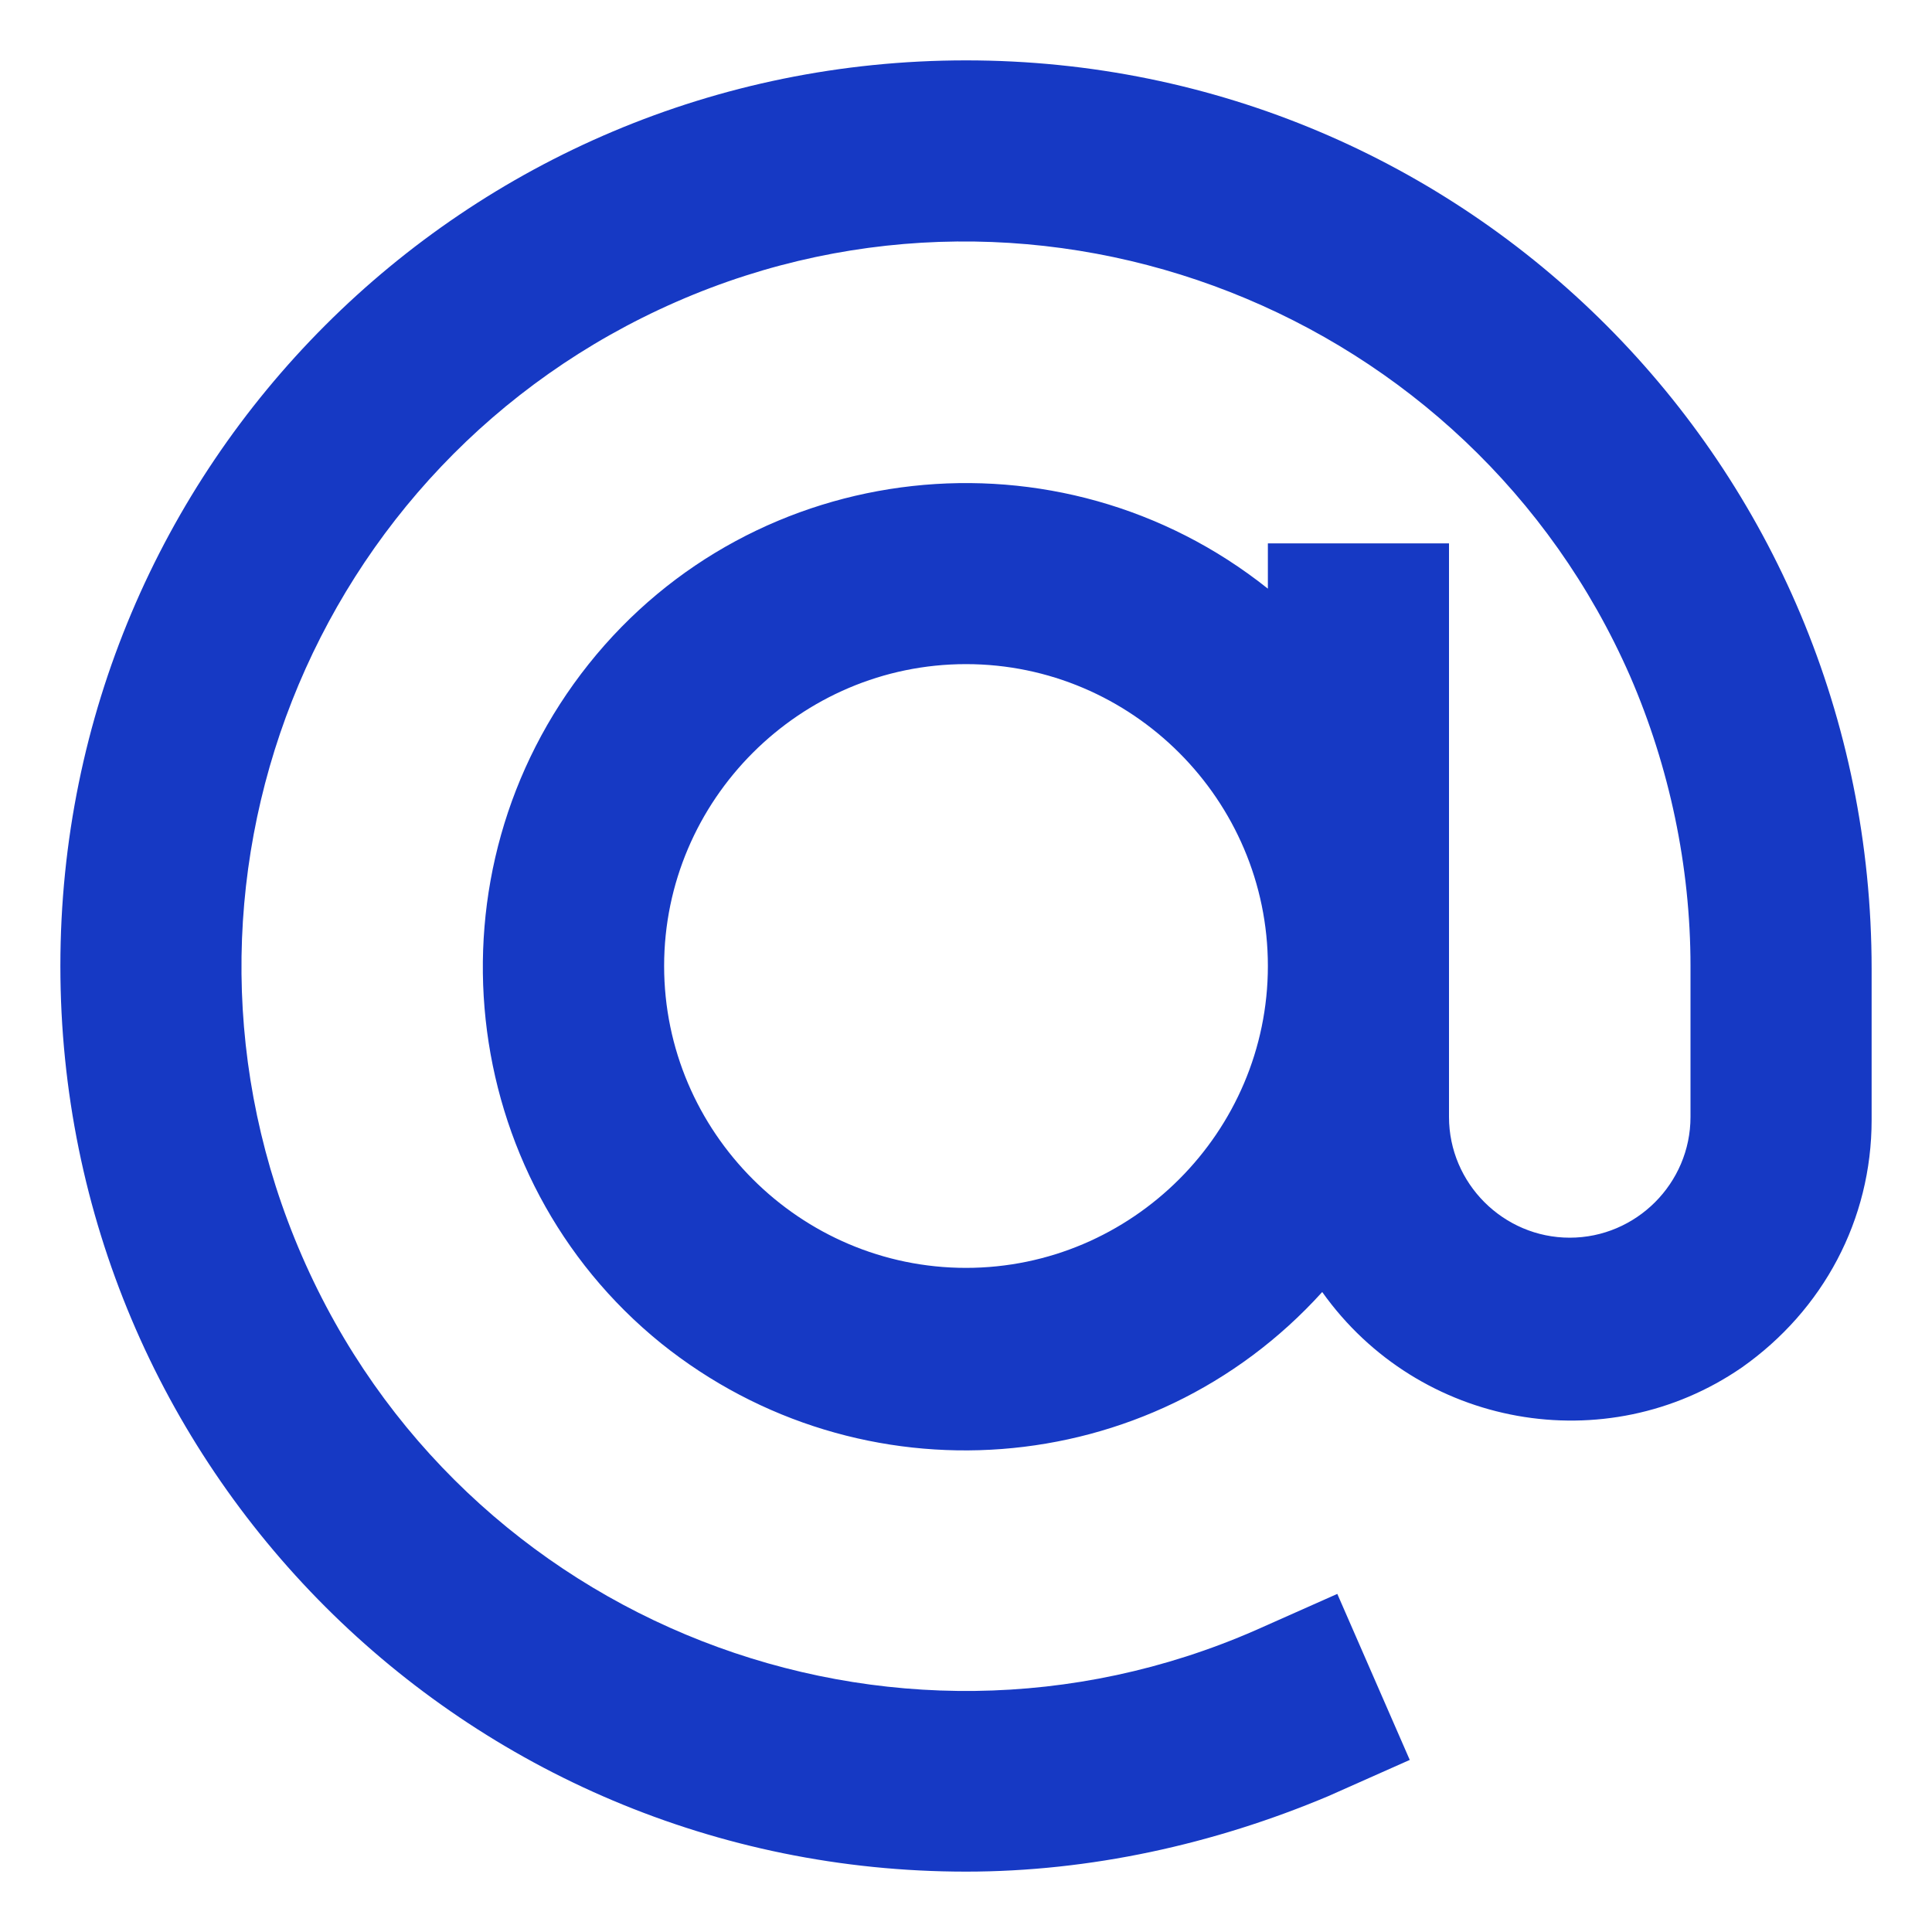 <?xml version="1.0" encoding="UTF-8"?>
<!-- Generator: Adobe Illustrator 25.2.1, SVG Export Plug-In . SVG Version: 6.00 Build 0)  -->
<svg xmlns="http://www.w3.org/2000/svg" xmlns:xlink="http://www.w3.org/1999/xlink" version="1.1" id="Laag_1" x="0px" y="0px" viewBox="0 0 64 64" style="enable-background:new 0 0 64 64;" xml:space="preserve">
<style type="text/css">
	.st0{fill:#1639C4;}
</style>
<g transform="translate(0, 0)">
	<path class="st0" d="M32,2C15.4,2,2,15.4,2,32c0,16.6,13.4,30,30,30c4.1,0,8.2-0.9,12-2.5l2.7-1.2l-2.4-5.5L41.6,54   C29.5,59.3,15.3,53.8,10,41.6S10.3,15.3,22.4,10S48.7,10.3,54,22.4c1.3,3,2,6.3,2,9.6v5c0,2.2-1.8,4-4,4s-4-1.8-4-4V18h-6v1.5   C35.1,14,25,15.1,19.5,22s-4.4,17,2.4,22.5c6.6,5.3,16.2,4.6,21.9-1.7c3.2,4.5,9.4,5.6,13.9,2.5c2.7-1.9,4.3-4.9,4.3-8.2v-5   C62,15.4,48.6,2,32,2z M32,42c-5.5,0-10-4.5-10-10s4.5-10,10-10s10,4.5,10,10C42,37.5,37.5,42,32,42z"></path>
</g>
</svg>

